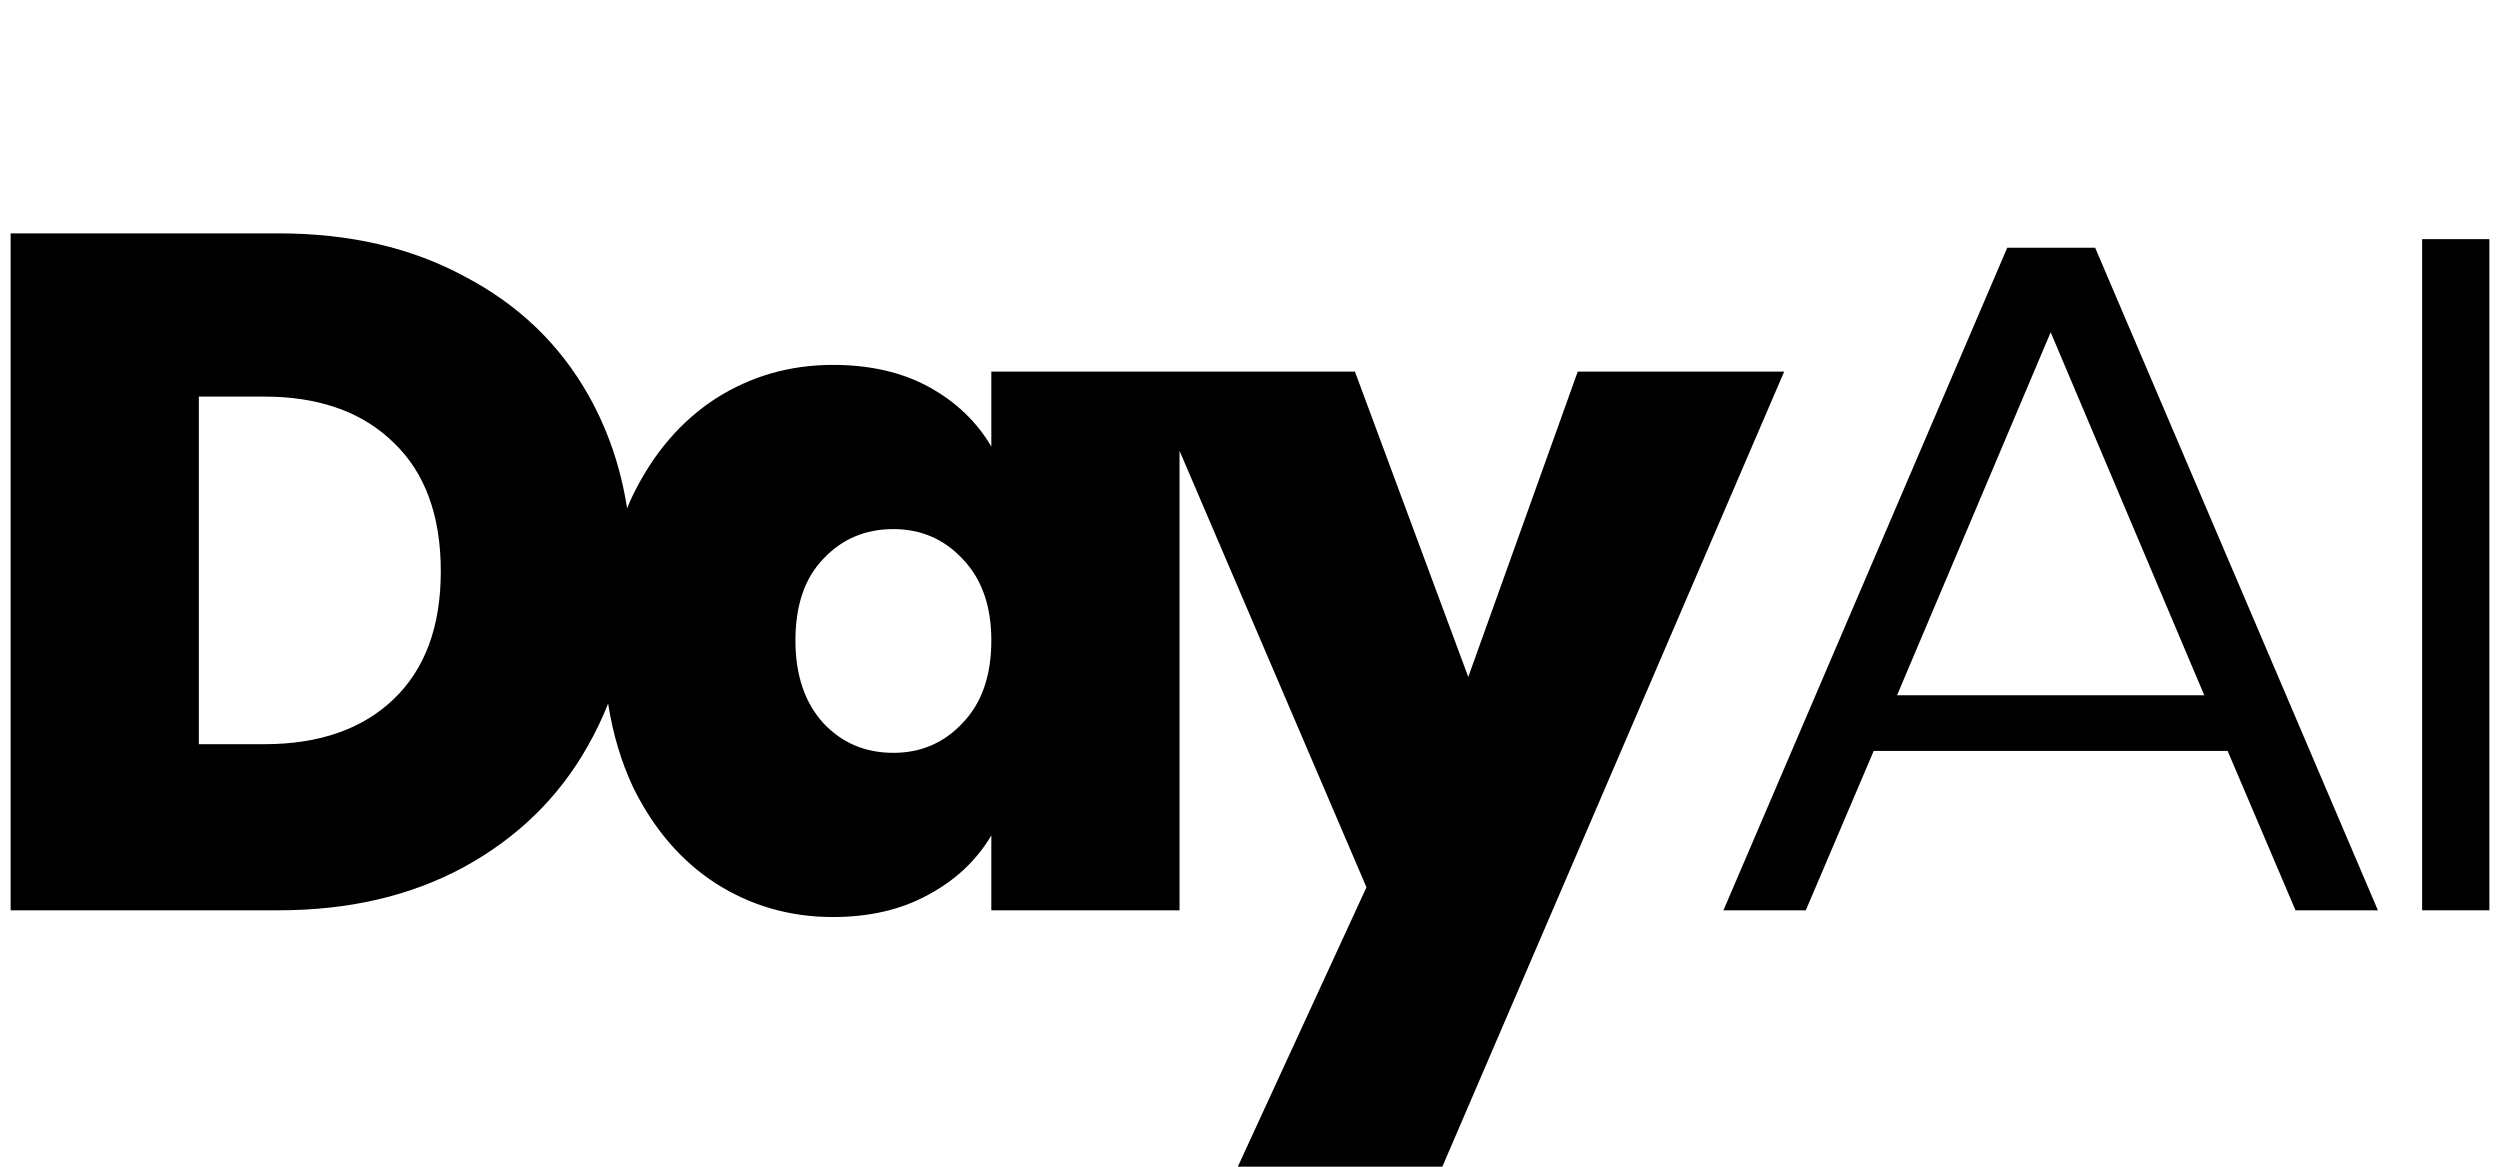 <svg xmlns="http://www.w3.org/2000/svg" fill="none" viewBox="0 0 75 35" height="35" width="75">
<path style="fill:#858483;fill:color(display-p3 0.522 0.518 0.514);fill-opacity:1;" fill="#858483" d="M8.356 7.001C10.488 7.001 12.351 7.433 13.944 8.297C15.557 9.142 16.796 10.333 17.66 11.869C18.238 12.896 18.622 14.023 18.813 15.249C18.871 15.109 18.931 14.971 18.995 14.836C19.61 13.588 20.436 12.627 21.473 11.955C22.529 11.283 23.7 10.947 24.987 10.947C26.101 10.947 27.061 11.168 27.868 11.609C28.674 12.051 29.298 12.647 29.74 13.396V11.149H40.648L44.048 20.309L47.332 11.149H53.525L43.27 35.001H37.134L40.994 26.618L35.386 13.524V27.309H29.74V25.062C29.298 25.811 28.665 26.406 27.839 26.848C27.032 27.29 26.081 27.511 24.987 27.511C23.7 27.511 22.529 27.174 21.473 26.502C20.436 25.83 19.61 24.87 18.995 23.622C18.636 22.857 18.386 22.018 18.243 21.107C18.07 21.547 17.867 21.973 17.632 22.383C16.767 23.919 15.528 25.13 13.915 26.013C12.322 26.877 10.468 27.309 8.356 27.309H0.319V7.001H8.356ZM26.802 15.873C25.957 15.873 25.256 16.171 24.699 16.766C24.142 17.342 23.863 18.158 23.863 19.215C23.863 20.252 24.142 21.077 24.699 21.692C25.256 22.287 25.957 22.585 26.802 22.585C27.628 22.585 28.319 22.287 28.876 21.692C29.452 21.096 29.74 20.271 29.74 19.215C29.74 18.178 29.452 17.361 28.876 16.766C28.319 16.171 27.627 15.873 26.802 15.873ZM5.965 22.326H7.924C9.575 22.326 10.871 21.875 11.812 20.972C12.753 20.07 13.224 18.792 13.224 17.14C13.224 15.47 12.753 14.183 11.812 13.281C10.93 12.417 9.736 11.957 8.229 11.903L7.924 11.898H5.965V22.326Z" clip-rule="evenodd" fill-rule="evenodd"></path>
<path style="fill:#858483;fill:color(display-p3 0.522 0.518 0.514);fill-opacity:1;" fill="#858483" d="M71.337 27.309H68.865L66.829 22.528H56.211L54.174 27.309H51.703L60.217 7.433H62.855L71.337 27.309ZM56.912 20.857H66.128L61.52 9.968L56.912 20.857Z" clip-rule="evenodd" fill-rule="evenodd"></path>
<path style="fill:#858483;fill:color(display-p3 0.522 0.518 0.514);fill-opacity:1;" fill="#858483" d="M74.681 27.309H72.664V7.174H74.681V27.309Z"></path>
</svg>
